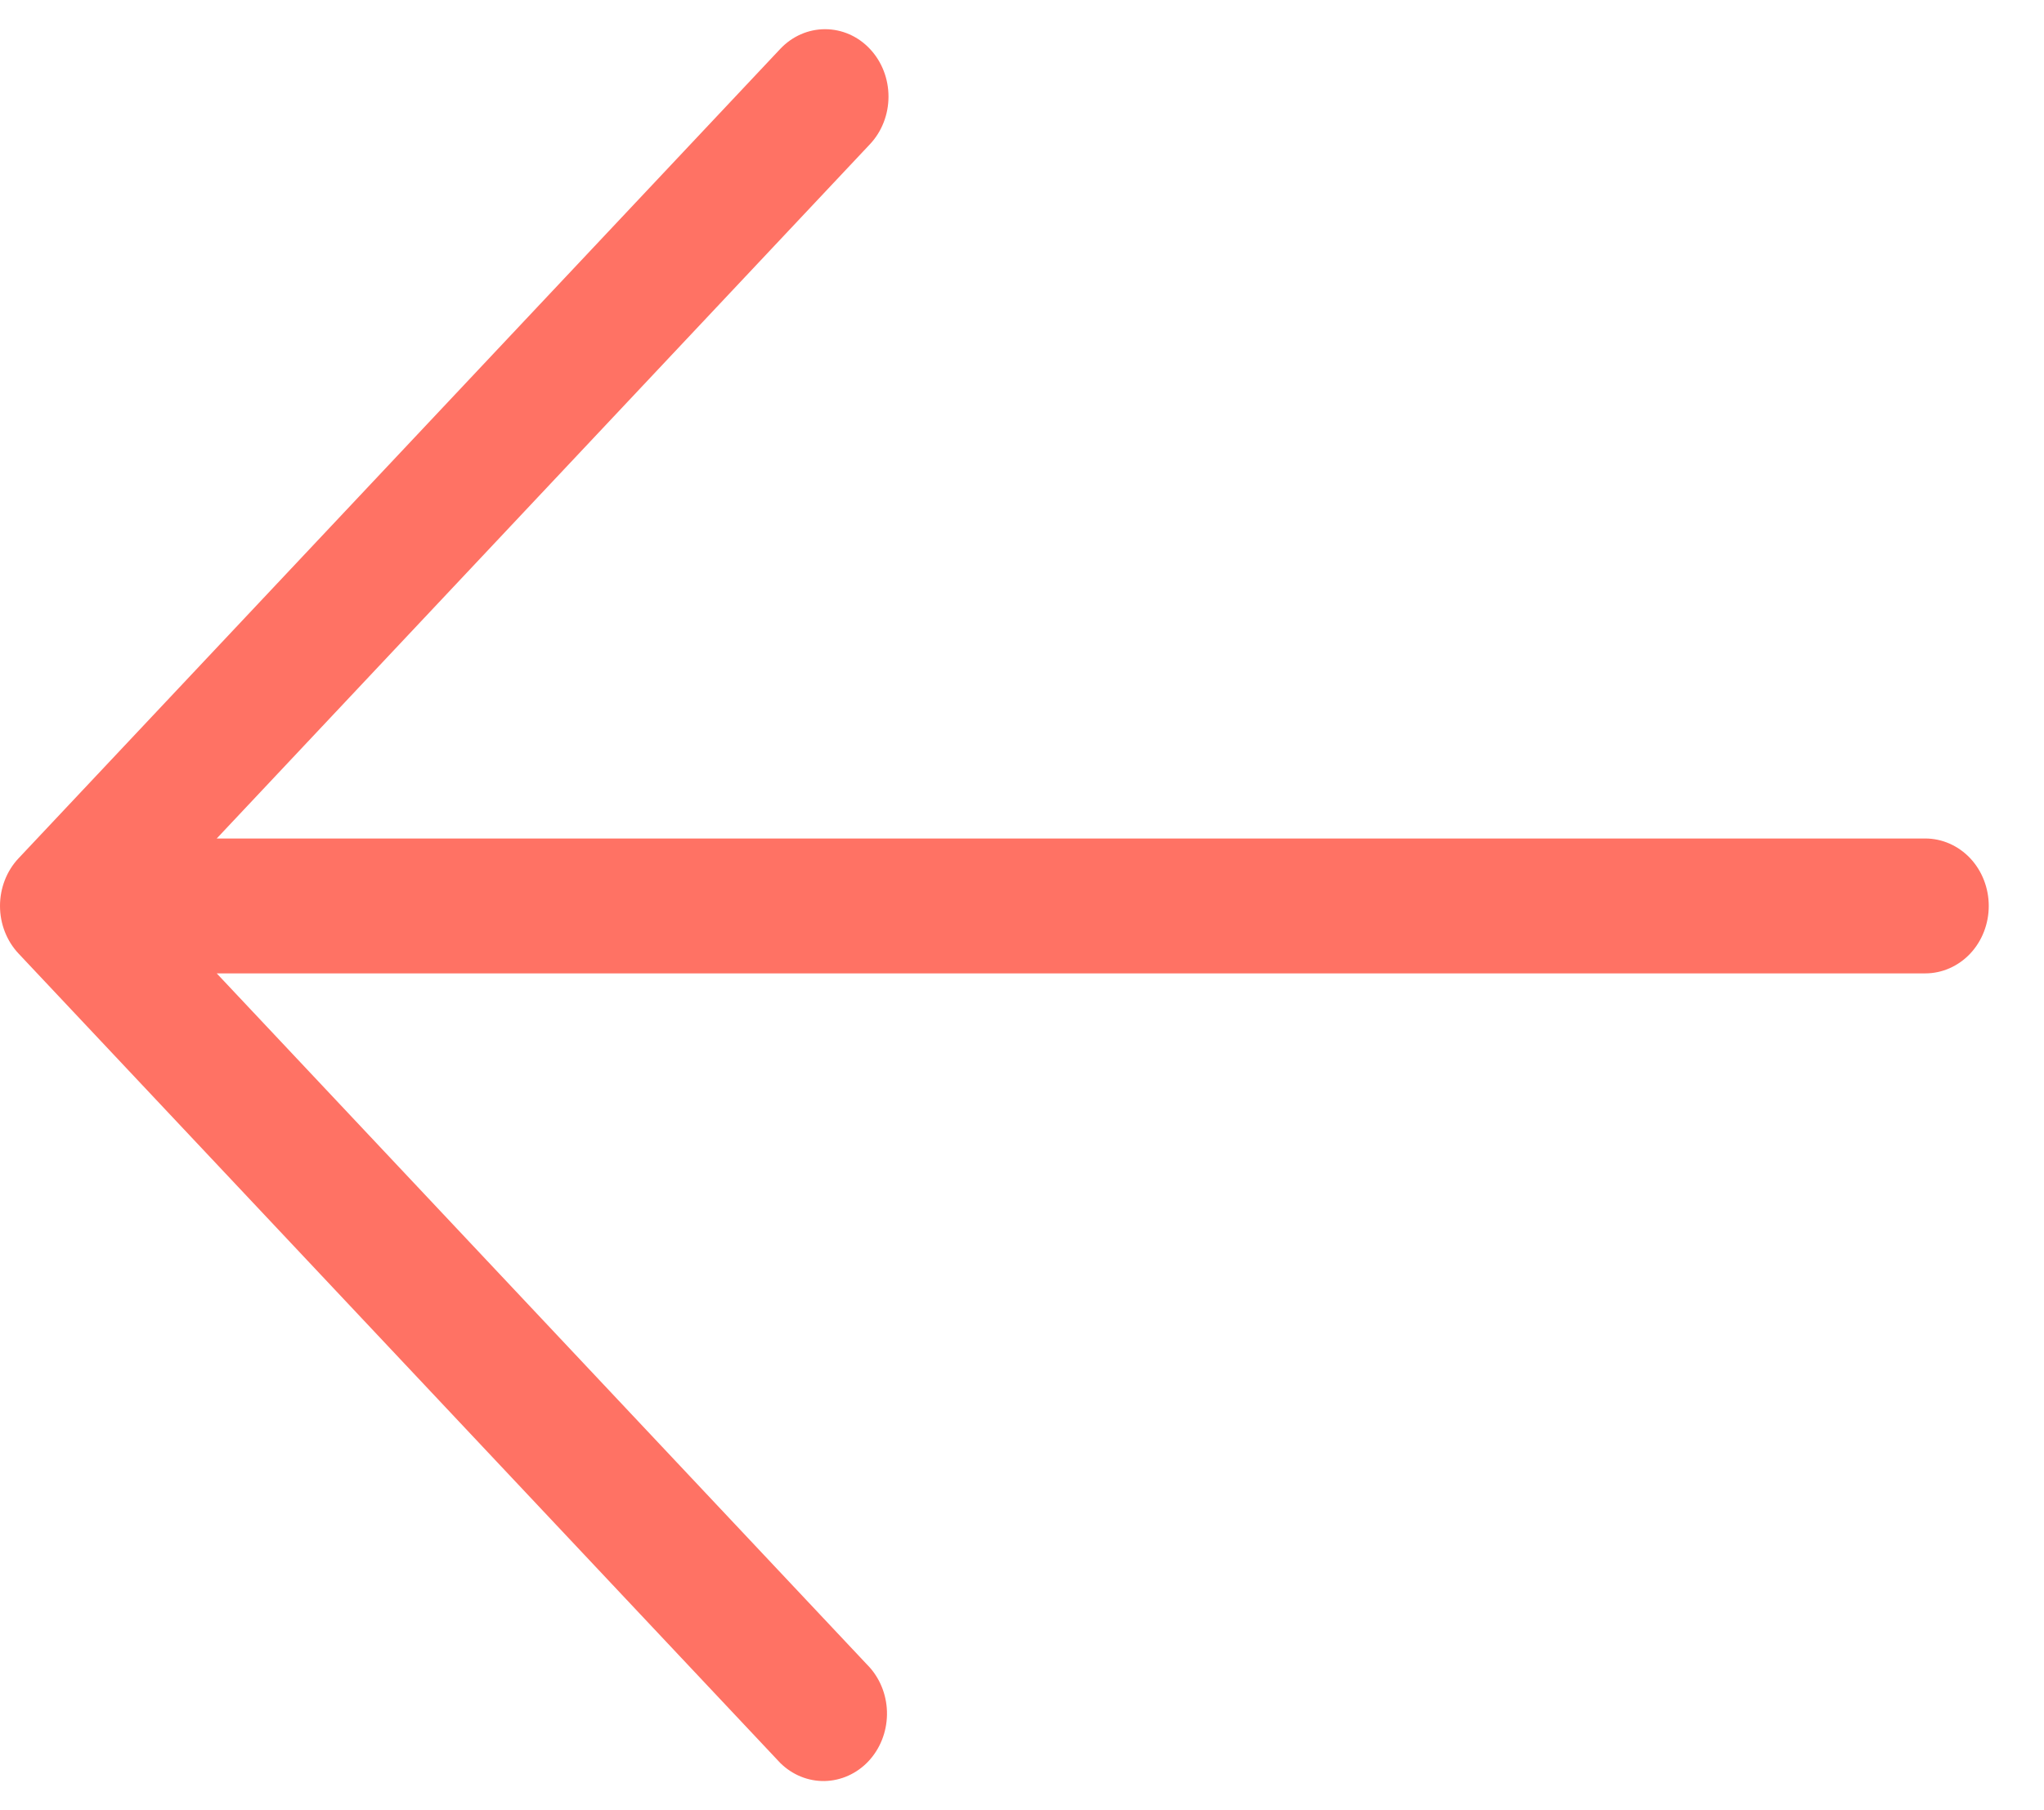 <svg width="35" height="31" viewBox="0 0 35 31" fill="none" xmlns="http://www.w3.org/2000/svg">
<path id="Vector" d="M14.896 0.838C15.1 1.054 15.214 1.348 15.214 1.654C15.214 1.96 15.1 2.254 14.896 2.47L3.711 14.359L32.967 14.359C33.255 14.359 33.532 14.481 33.736 14.697C33.94 14.914 34.054 15.208 34.054 15.514C34.054 15.82 33.94 16.114 33.736 16.331C33.532 16.547 33.255 16.669 32.967 16.669L3.711 16.669L14.896 28.558C15.088 28.777 15.193 29.066 15.188 29.365C15.183 29.665 15.069 29.95 14.87 30.162C14.671 30.373 14.402 30.494 14.12 30.5C13.839 30.505 13.566 30.394 13.36 30.19L0.318 16.33C0.114 16.113 0 15.82 0 15.514C0 15.208 0.114 14.914 0.318 14.698L13.36 0.838C13.564 0.621 13.84 0.5 14.128 0.5C14.416 0.5 14.693 0.621 14.896 0.838Z" fill="#FF7264"/>
</svg>
